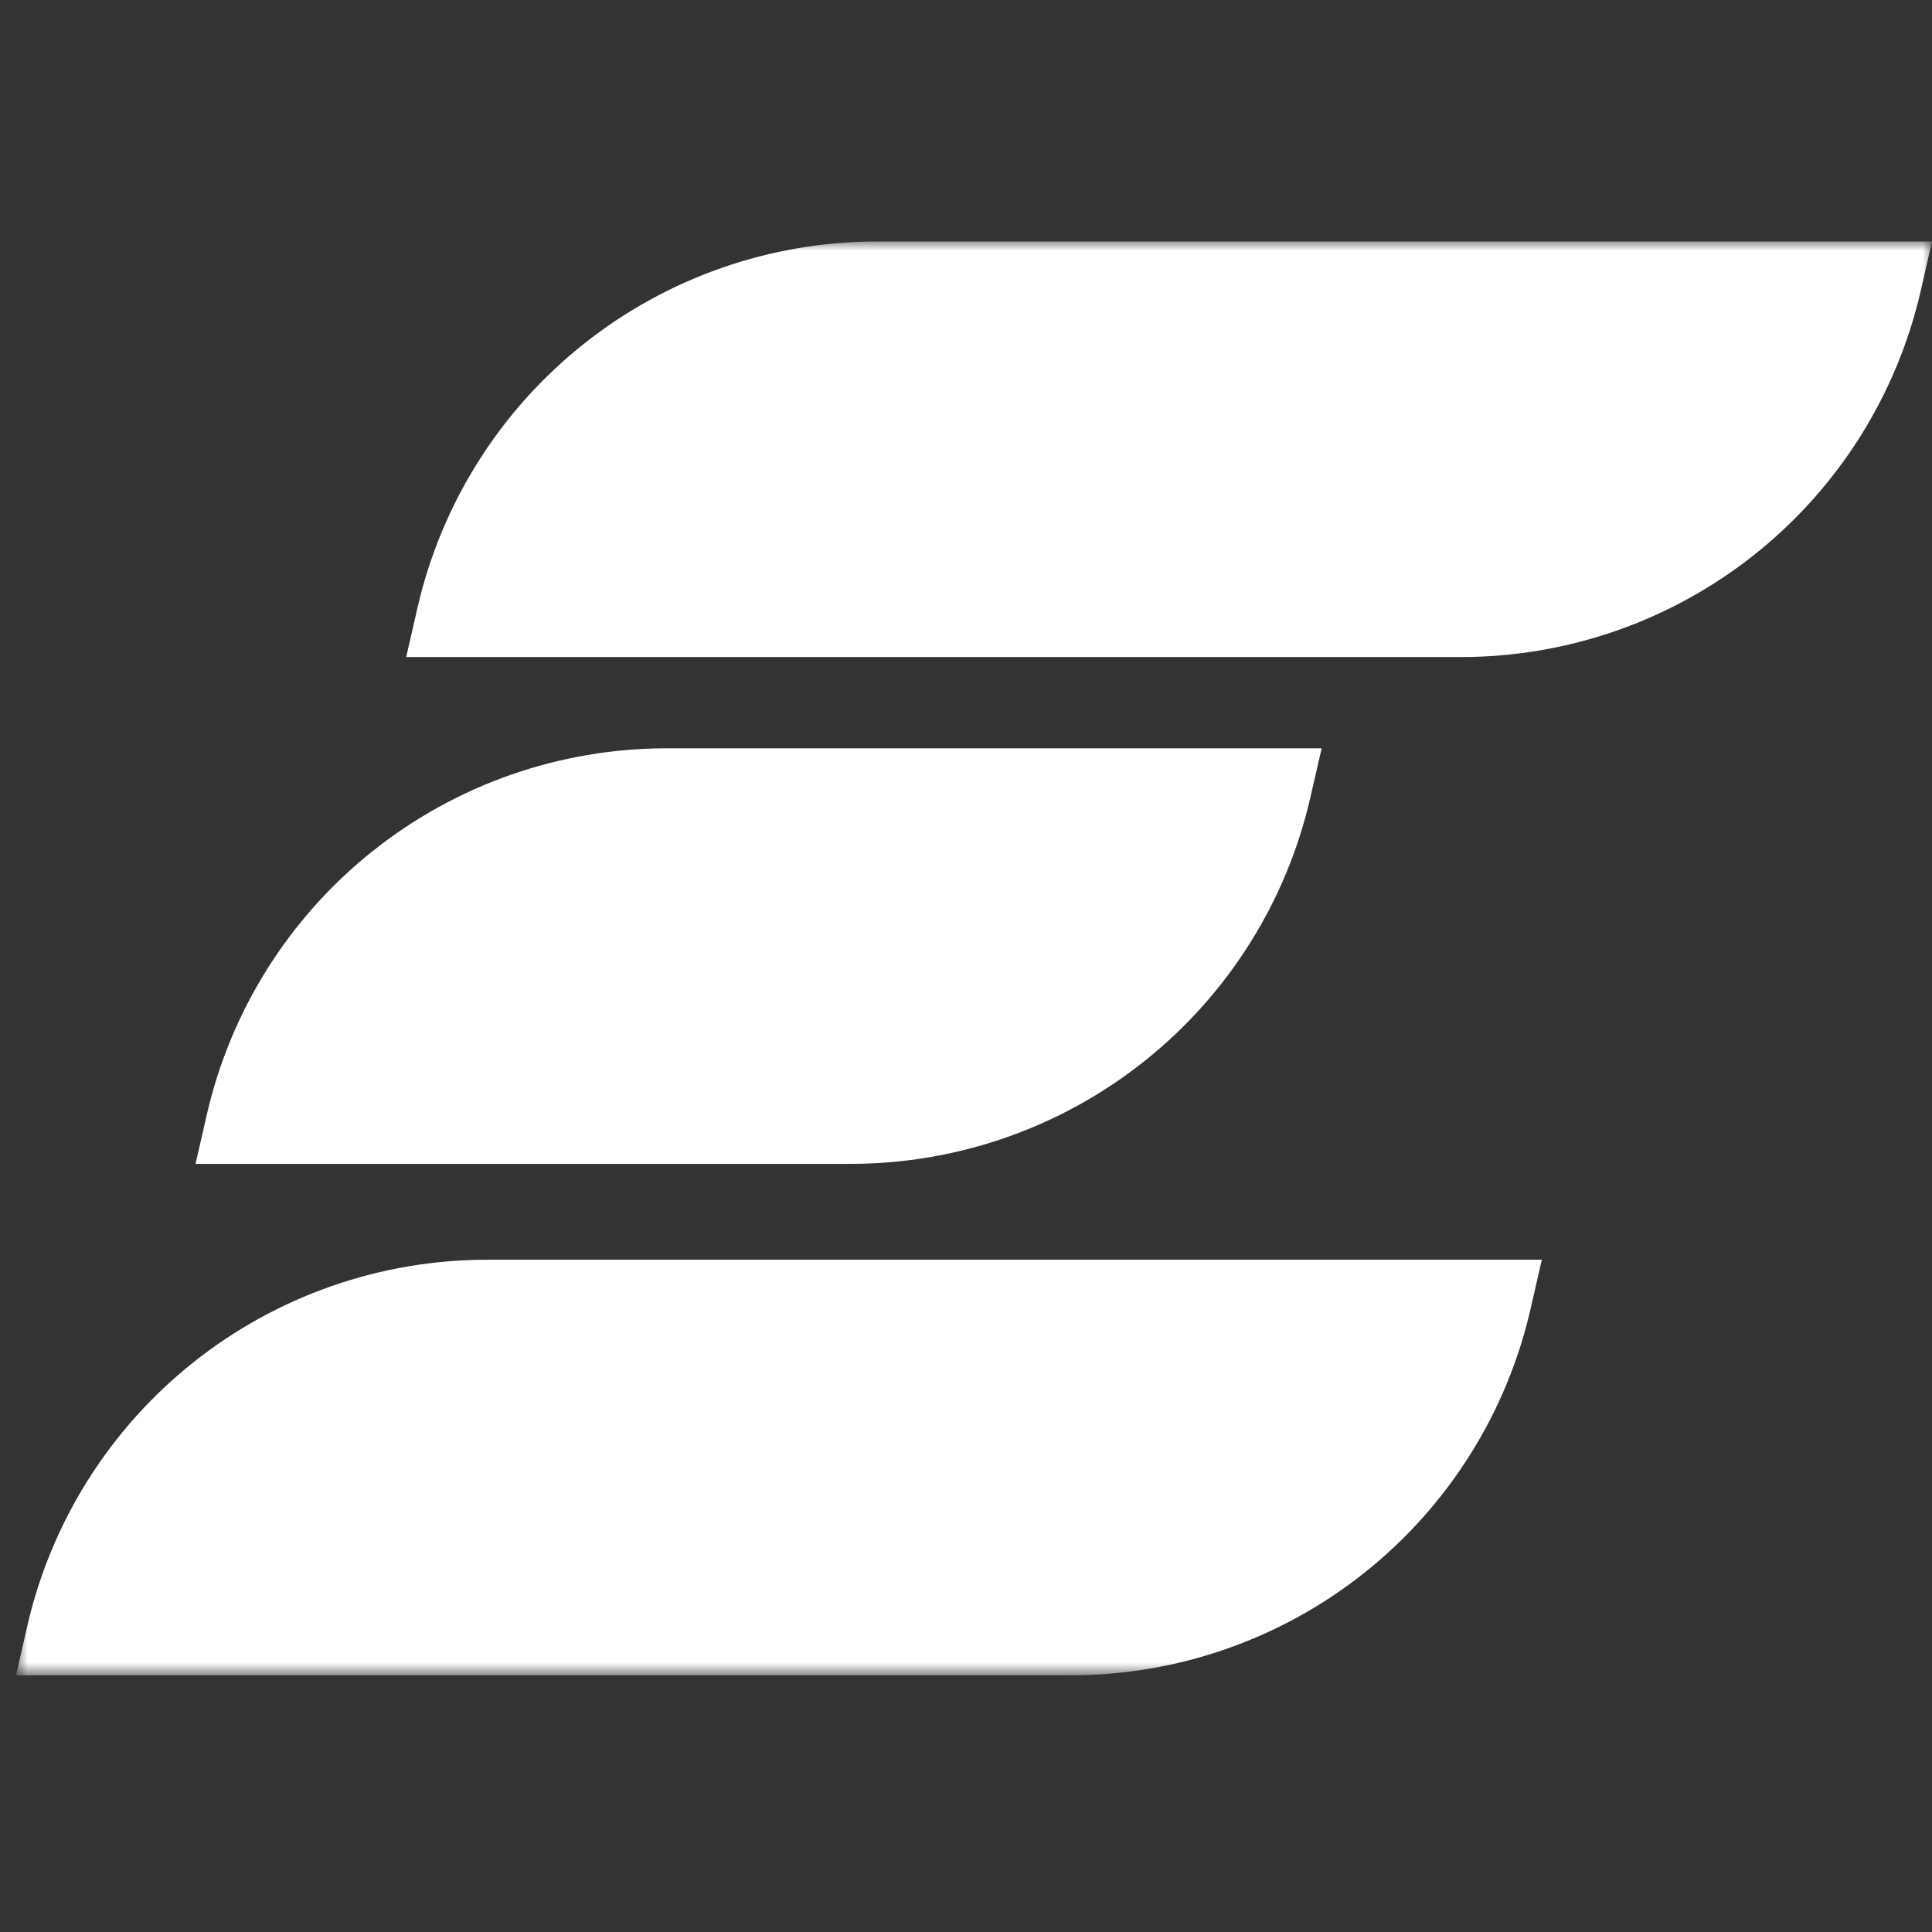 <svg width="104" height="104" viewBox="0 0 104 104" fill="none" xmlns="http://www.w3.org/2000/svg">
<rect x="0" y="0" width="104" height="104" fill="#333333" stroke="none"/>
<mask id="mask0_7326_16099" style="mask-type:luminance" maskUnits="userSpaceOnUse" x="0" y="13" width="104" height="78">
<path d="M104 13H0.862V90.183H104V13Z" fill="white"/>
</mask>
<g mask="url(#mask0_7326_16099)">
<path d="M104.001 12.999H47.223C41.474 12.999 35.895 14.95 31.399 18.533C26.903 22.116 23.755 27.119 22.472 32.723L21.866 35.369H78.644C84.393 35.369 89.972 33.418 94.468 29.835C98.965 26.252 102.112 21.249 103.395 15.645L104.001 12.999Z" fill="white"/>
<path d="M82.997 67.812H26.219C20.47 67.812 14.891 69.763 10.395 73.346C5.899 76.929 2.752 81.932 1.468 87.536L0.862 90.182H57.64C63.389 90.182 68.968 88.231 73.464 84.648C77.961 81.065 81.108 76.062 82.391 70.458L82.997 67.812Z" fill="white"/>
<path d="M71.145 40.282H35.883C30.134 40.282 24.555 42.233 20.059 45.816C15.563 49.399 12.415 54.402 11.132 60.006L10.526 62.651H45.786C51.535 62.651 57.114 60.7 61.61 57.117C66.106 53.535 69.253 48.532 70.537 42.928L71.145 40.282Z" fill="white"/>
</g>
</svg>

